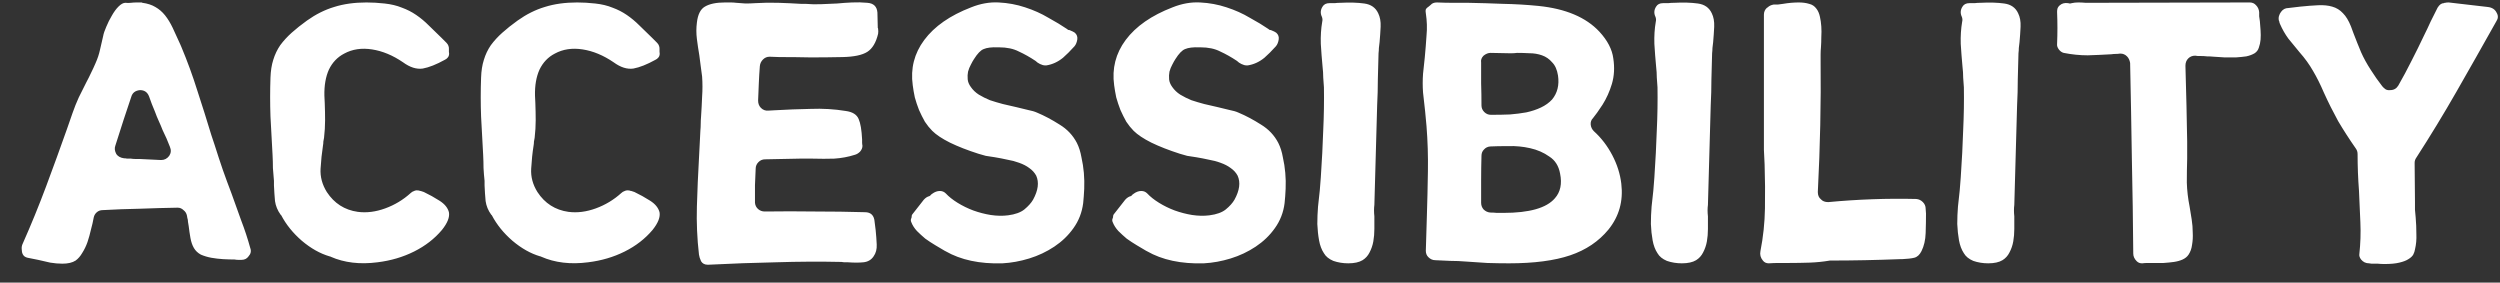 <svg width="115" height="13" viewBox="0 0 115 13" fill="none" xmlns="http://www.w3.org/2000/svg">
<rect x="0" y="0" width="115" height="13" fill="#333333" stroke="none"/>
<path d="M1.272 11.857C1.165 11.835 1.091 11.782 1.048 11.697C1.016 11.633 1 11.558 1 11.473C0.989 11.377 1.005 11.286 1.048 11.201C1.432 10.337 1.789 9.462 2.12 8.577C2.451 7.691 2.771 6.811 3.08 5.937L3.336 5.201C3.421 4.955 3.517 4.715 3.624 4.481C3.741 4.246 3.859 4.011 3.976 3.777C4.051 3.638 4.12 3.499 4.184 3.361C4.259 3.211 4.328 3.062 4.392 2.913C4.488 2.699 4.557 2.491 4.6 2.289C4.653 2.075 4.701 1.867 4.744 1.665C4.765 1.547 4.813 1.403 4.888 1.233C4.963 1.051 5.048 0.881 5.144 0.721C5.24 0.55 5.341 0.411 5.448 0.305C5.565 0.187 5.672 0.129 5.768 0.129C5.853 0.139 5.939 0.139 6.024 0.129C6.109 0.118 6.2 0.113 6.296 0.113H6.408H6.472H6.488H6.52C6.531 0.123 6.541 0.129 6.552 0.129C6.787 0.161 6.984 0.225 7.144 0.321C7.315 0.417 7.464 0.545 7.592 0.705C7.72 0.865 7.837 1.057 7.944 1.281C8.051 1.505 8.168 1.761 8.296 2.049L8.344 2.161C8.621 2.822 8.867 3.494 9.08 4.177C9.304 4.859 9.517 5.537 9.72 6.209L9.88 6.689C9.997 7.062 10.12 7.435 10.248 7.809C10.376 8.171 10.509 8.534 10.648 8.897C10.797 9.302 10.947 9.718 11.096 10.145C11.256 10.561 11.395 10.982 11.512 11.409C11.565 11.547 11.539 11.675 11.432 11.793C11.357 11.899 11.251 11.953 11.112 11.953C11.059 11.953 11.005 11.953 10.952 11.953C10.899 11.953 10.845 11.947 10.792 11.937C10.632 11.937 10.456 11.931 10.264 11.921C10.083 11.91 9.901 11.889 9.72 11.857C9.549 11.825 9.389 11.777 9.24 11.713C9.101 11.638 8.995 11.537 8.92 11.409C8.845 11.281 8.792 11.126 8.76 10.945C8.728 10.764 8.701 10.582 8.68 10.401C8.669 10.337 8.659 10.273 8.648 10.209C8.648 10.145 8.637 10.081 8.616 10.017L8.6 9.921C8.579 9.814 8.525 9.729 8.44 9.665C8.365 9.59 8.275 9.553 8.168 9.553C7.592 9.563 7.016 9.579 6.44 9.601C5.875 9.611 5.304 9.633 4.728 9.665C4.621 9.665 4.531 9.697 4.456 9.761C4.381 9.825 4.333 9.905 4.312 10.001C4.28 10.182 4.237 10.369 4.184 10.561C4.141 10.753 4.088 10.945 4.024 11.137C3.96 11.318 3.88 11.483 3.784 11.633C3.699 11.782 3.597 11.899 3.48 11.985C3.331 12.081 3.128 12.129 2.872 12.129C2.691 12.129 2.504 12.113 2.312 12.081C2.12 12.038 1.933 11.995 1.752 11.953C1.571 11.921 1.411 11.889 1.272 11.857ZM5.304 6.705C5.261 6.822 5.277 6.95 5.352 7.089C5.427 7.195 5.544 7.259 5.704 7.281C5.757 7.281 5.805 7.286 5.848 7.297C5.901 7.297 5.96 7.297 6.024 7.297C6.088 7.307 6.152 7.313 6.216 7.313C6.28 7.313 6.344 7.313 6.408 7.313L7.4 7.361H7.416C7.565 7.361 7.688 7.297 7.784 7.169C7.869 7.041 7.88 6.902 7.816 6.753C7.72 6.497 7.608 6.241 7.48 5.985C7.427 5.846 7.368 5.707 7.304 5.569C7.24 5.43 7.181 5.286 7.128 5.137C7.075 5.019 7.027 4.902 6.984 4.785C6.941 4.667 6.899 4.55 6.856 4.433C6.781 4.241 6.643 4.145 6.44 4.145C6.227 4.166 6.093 4.267 6.04 4.449C5.923 4.79 5.805 5.142 5.688 5.505C5.571 5.867 5.443 6.267 5.304 6.705ZM12.602 8.321C12.581 8.118 12.565 7.921 12.554 7.729C12.554 7.537 12.549 7.339 12.538 7.137C12.506 6.55 12.474 5.958 12.442 5.361C12.421 4.763 12.421 4.166 12.442 3.569C12.453 3.259 12.495 2.987 12.57 2.753C12.645 2.507 12.752 2.283 12.89 2.081C13.04 1.878 13.216 1.686 13.418 1.505C13.621 1.323 13.855 1.137 14.122 0.945C14.527 0.657 14.944 0.449 15.37 0.321C15.807 0.182 16.303 0.113 16.858 0.113C17.125 0.113 17.402 0.129 17.69 0.161C17.989 0.193 18.256 0.257 18.49 0.353C18.725 0.438 18.944 0.55 19.146 0.689C19.349 0.827 19.541 0.987 19.722 1.169C19.914 1.35 20.111 1.542 20.314 1.745L20.538 1.969C20.623 2.054 20.661 2.161 20.65 2.289V2.385C20.672 2.491 20.655 2.577 20.602 2.641C20.559 2.694 20.512 2.731 20.458 2.753C20.074 2.966 19.738 3.099 19.45 3.153C19.162 3.195 18.858 3.099 18.538 2.865C18.069 2.545 17.594 2.347 17.114 2.273C16.634 2.198 16.207 2.262 15.834 2.465C15.525 2.625 15.29 2.87 15.13 3.201C14.981 3.531 14.912 3.931 14.922 4.401L14.938 4.737C14.949 5.014 14.954 5.281 14.954 5.537C14.954 5.793 14.938 6.059 14.906 6.337C14.896 6.39 14.885 6.449 14.874 6.513C14.874 6.577 14.869 6.635 14.858 6.689C14.805 7.03 14.768 7.387 14.746 7.761C14.725 8.134 14.821 8.491 15.034 8.833C15.376 9.355 15.85 9.659 16.458 9.745C16.863 9.798 17.285 9.745 17.722 9.585C18.16 9.425 18.549 9.19 18.89 8.881C18.933 8.838 18.986 8.806 19.05 8.785C19.114 8.753 19.194 8.747 19.29 8.769C19.301 8.779 19.322 8.785 19.354 8.785L19.498 8.833C19.744 8.95 19.983 9.083 20.218 9.233C20.453 9.382 20.597 9.558 20.65 9.761C20.693 9.985 20.586 10.257 20.33 10.577C19.989 10.982 19.562 11.313 19.05 11.569C18.538 11.825 17.978 11.99 17.37 12.065C16.559 12.171 15.839 12.086 15.21 11.809C15.2 11.798 15.184 11.793 15.162 11.793C14.725 11.665 14.298 11.425 13.882 11.073C13.477 10.721 13.162 10.332 12.938 9.905L12.906 9.873C12.768 9.681 12.682 9.473 12.65 9.249C12.629 9.014 12.613 8.774 12.602 8.529V8.321ZM22.29 8.321C22.268 8.118 22.252 7.921 22.242 7.729C22.242 7.537 22.236 7.339 22.226 7.137C22.194 6.55 22.162 5.958 22.13 5.361C22.108 4.763 22.108 4.166 22.13 3.569C22.14 3.259 22.183 2.987 22.258 2.753C22.332 2.507 22.439 2.283 22.578 2.081C22.727 1.878 22.903 1.686 23.106 1.505C23.308 1.323 23.543 1.137 23.81 0.945C24.215 0.657 24.631 0.449 25.058 0.321C25.495 0.182 25.991 0.113 26.546 0.113C26.812 0.113 27.09 0.129 27.378 0.161C27.676 0.193 27.943 0.257 28.178 0.353C28.412 0.438 28.631 0.55 28.834 0.689C29.036 0.827 29.228 0.987 29.41 1.169C29.602 1.35 29.799 1.542 30.002 1.745L30.226 1.969C30.311 2.054 30.348 2.161 30.338 2.289V2.385C30.359 2.491 30.343 2.577 30.29 2.641C30.247 2.694 30.199 2.731 30.146 2.753C29.762 2.966 29.426 3.099 29.138 3.153C28.85 3.195 28.546 3.099 28.226 2.865C27.756 2.545 27.282 2.347 26.802 2.273C26.322 2.198 25.895 2.262 25.522 2.465C25.212 2.625 24.978 2.87 24.818 3.201C24.668 3.531 24.599 3.931 24.61 4.401L24.626 4.737C24.636 5.014 24.642 5.281 24.642 5.537C24.642 5.793 24.626 6.059 24.594 6.337C24.583 6.39 24.572 6.449 24.562 6.513C24.562 6.577 24.556 6.635 24.546 6.689C24.492 7.03 24.455 7.387 24.434 7.761C24.412 8.134 24.508 8.491 24.722 8.833C25.063 9.355 25.538 9.659 26.146 9.745C26.551 9.798 26.972 9.745 27.41 9.585C27.847 9.425 28.236 9.19 28.578 8.881C28.62 8.838 28.674 8.806 28.738 8.785C28.802 8.753 28.882 8.747 28.978 8.769C28.988 8.779 29.01 8.785 29.042 8.785L29.186 8.833C29.431 8.95 29.671 9.083 29.906 9.233C30.14 9.382 30.284 9.558 30.338 9.761C30.38 9.985 30.274 10.257 30.018 10.577C29.676 10.982 29.25 11.313 28.738 11.569C28.226 11.825 27.666 11.99 27.058 12.065C26.247 12.171 25.527 12.086 24.898 11.809C24.887 11.798 24.871 11.793 24.85 11.793C24.412 11.665 23.986 11.425 23.57 11.073C23.164 10.721 22.85 10.332 22.626 9.905L22.594 9.873C22.455 9.681 22.37 9.473 22.338 9.249C22.316 9.014 22.3 8.774 22.29 8.529V8.321ZM32.297 3.521C32.276 3.361 32.255 3.201 32.233 3.041C32.212 2.881 32.191 2.715 32.169 2.545C32.127 2.299 32.089 2.049 32.057 1.793C32.025 1.537 32.025 1.286 32.057 1.041C32.1 0.667 32.222 0.422 32.425 0.305C32.639 0.177 32.948 0.113 33.353 0.113C33.438 0.113 33.524 0.113 33.609 0.113C33.694 0.113 33.78 0.118 33.865 0.129C34.004 0.139 34.148 0.15 34.297 0.161C34.447 0.161 34.596 0.155 34.745 0.145C35.108 0.123 35.46 0.118 35.801 0.129C36.142 0.139 36.489 0.155 36.841 0.177H37.049C37.294 0.198 37.535 0.203 37.769 0.193C38.014 0.182 38.26 0.171 38.505 0.161C38.729 0.139 38.959 0.123 39.193 0.113C39.428 0.102 39.663 0.107 39.897 0.129C40.185 0.15 40.34 0.299 40.361 0.577L40.377 1.249C40.377 1.259 40.377 1.27 40.377 1.281C40.388 1.291 40.393 1.307 40.393 1.329C40.404 1.403 40.404 1.478 40.393 1.553C40.297 1.958 40.132 2.235 39.897 2.385C39.663 2.534 39.284 2.614 38.761 2.625C38.281 2.635 37.796 2.641 37.305 2.641C36.815 2.63 36.329 2.625 35.849 2.625L35.401 2.609C35.284 2.609 35.182 2.651 35.097 2.737C35.012 2.822 34.964 2.923 34.953 3.041C34.932 3.307 34.916 3.574 34.905 3.841C34.895 4.097 34.884 4.358 34.873 4.625C34.873 4.763 34.916 4.875 35.001 4.961C35.097 5.057 35.209 5.099 35.337 5.089L35.625 5.073C36.18 5.041 36.734 5.019 37.289 5.009C37.844 4.987 38.383 5.019 38.905 5.105C39.215 5.147 39.412 5.27 39.497 5.473C39.583 5.665 39.636 5.979 39.657 6.417C39.657 6.47 39.657 6.518 39.657 6.561C39.657 6.603 39.663 6.651 39.673 6.705C39.673 6.801 39.636 6.891 39.561 6.977C39.486 7.051 39.407 7.099 39.321 7.121C39.023 7.217 38.708 7.275 38.377 7.297C38.057 7.307 37.727 7.307 37.385 7.297H36.777L35.193 7.329C35.076 7.329 34.974 7.371 34.889 7.457C34.804 7.542 34.761 7.643 34.761 7.761C34.751 8.006 34.74 8.257 34.729 8.513C34.729 8.758 34.729 9.003 34.729 9.249V9.281V9.329C34.74 9.446 34.788 9.542 34.873 9.617C34.959 9.691 35.06 9.729 35.177 9.729C35.956 9.718 36.729 9.718 37.497 9.729C38.265 9.729 39.028 9.739 39.785 9.761C40.062 9.761 40.212 9.91 40.233 10.209L40.281 10.593C40.303 10.806 40.319 11.025 40.329 11.249C40.34 11.462 40.292 11.643 40.185 11.793C40.078 11.953 39.924 12.043 39.721 12.065C39.519 12.086 39.279 12.086 39.001 12.065C38.948 12.065 38.9 12.065 38.857 12.065C38.815 12.065 38.767 12.059 38.713 12.049C37.721 12.027 36.718 12.033 35.705 12.065C34.692 12.086 33.652 12.123 32.585 12.177H32.553C32.414 12.177 32.313 12.123 32.249 12.017C32.196 11.899 32.164 11.798 32.153 11.713C32.068 10.977 32.036 10.241 32.057 9.505C32.078 8.758 32.111 8.017 32.153 7.281C32.164 7.067 32.175 6.859 32.185 6.657C32.196 6.443 32.206 6.23 32.217 6.017C32.228 5.899 32.233 5.793 32.233 5.697C32.233 5.59 32.239 5.478 32.249 5.361C32.27 5.051 32.286 4.747 32.297 4.449C32.319 4.139 32.319 3.83 32.297 3.521ZM46.37 9.905C46.7 9.862 46.951 9.771 47.122 9.633C47.303 9.483 47.436 9.334 47.522 9.185C47.756 8.758 47.804 8.39 47.666 8.081C47.591 7.942 47.484 7.825 47.346 7.729C47.218 7.633 47.063 7.553 46.882 7.489C46.711 7.425 46.53 7.377 46.338 7.345C46.146 7.302 45.954 7.265 45.762 7.233C45.612 7.211 45.474 7.19 45.346 7.169C45.218 7.137 45.106 7.105 45.01 7.073C44.508 6.913 44.071 6.742 43.698 6.561C43.335 6.379 43.063 6.198 42.882 6.017C42.764 5.899 42.652 5.761 42.546 5.601C42.45 5.43 42.359 5.249 42.274 5.057C42.199 4.865 42.135 4.673 42.082 4.481C42.039 4.278 42.007 4.091 41.986 3.921C41.879 3.153 42.055 2.459 42.514 1.841C42.983 1.211 43.703 0.71 44.674 0.337C45.1 0.166 45.522 0.091 45.938 0.113C46.364 0.134 46.77 0.209 47.154 0.337C47.548 0.465 47.906 0.625 48.226 0.817C48.556 0.998 48.839 1.169 49.074 1.329C49.095 1.35 49.116 1.366 49.138 1.377C49.17 1.377 49.196 1.382 49.218 1.393C49.324 1.435 49.399 1.473 49.442 1.505C49.538 1.59 49.575 1.697 49.554 1.825C49.532 1.953 49.49 2.054 49.426 2.129C49.234 2.342 49.058 2.518 48.898 2.657C48.663 2.849 48.407 2.966 48.13 3.009H48.082C48.007 3.009 47.927 2.987 47.842 2.945C47.81 2.923 47.772 2.902 47.73 2.881C47.698 2.849 47.666 2.822 47.634 2.801C47.378 2.63 47.122 2.486 46.866 2.369C46.62 2.241 46.316 2.177 45.954 2.177H45.906C45.618 2.166 45.399 2.193 45.25 2.257C45.111 2.31 44.962 2.465 44.802 2.721C44.759 2.785 44.711 2.87 44.658 2.977C44.604 3.073 44.562 3.179 44.53 3.297C44.508 3.403 44.503 3.521 44.514 3.649C44.524 3.766 44.572 3.883 44.658 4.001C44.754 4.139 44.876 4.257 45.026 4.353C45.186 4.449 45.356 4.534 45.538 4.609C45.73 4.673 45.927 4.731 46.13 4.785C46.343 4.838 46.551 4.886 46.754 4.929C46.946 4.971 47.122 5.014 47.282 5.057C47.452 5.089 47.596 5.131 47.714 5.185C48.044 5.323 48.386 5.505 48.738 5.729C49.09 5.942 49.356 6.225 49.538 6.577C49.634 6.769 49.703 6.987 49.746 7.233C49.799 7.467 49.836 7.707 49.858 7.953C49.879 8.198 49.884 8.443 49.874 8.689C49.863 8.923 49.847 9.142 49.826 9.345C49.772 9.771 49.623 10.155 49.378 10.497C49.143 10.828 48.85 11.11 48.498 11.345C48.146 11.579 47.762 11.761 47.346 11.889C46.93 12.017 46.519 12.091 46.114 12.113C45.068 12.145 44.194 11.958 43.49 11.553L43.458 11.537C43.33 11.462 43.186 11.377 43.026 11.281C42.866 11.185 42.711 11.084 42.562 10.977C42.423 10.86 42.295 10.742 42.178 10.625C42.06 10.497 41.975 10.364 41.922 10.225C41.89 10.161 41.89 10.097 41.922 10.033C41.932 10.011 41.938 9.985 41.938 9.953C41.938 9.931 41.938 9.921 41.938 9.921C41.948 9.91 41.954 9.899 41.954 9.889C41.954 9.878 41.959 9.867 41.97 9.857L42.434 9.265C42.508 9.158 42.594 9.083 42.69 9.041C42.754 9.03 42.802 8.998 42.834 8.945C42.844 8.945 42.86 8.934 42.882 8.913C42.999 8.827 43.116 8.785 43.234 8.785C43.34 8.785 43.431 8.822 43.506 8.897C43.644 9.046 43.826 9.19 44.05 9.329C44.274 9.467 44.514 9.585 44.77 9.681C45.036 9.777 45.303 9.846 45.57 9.889C45.847 9.931 46.114 9.937 46.37 9.905ZM55.635 9.905C55.966 9.862 56.217 9.771 56.387 9.633C56.569 9.483 56.702 9.334 56.787 9.185C57.022 8.758 57.07 8.39 56.931 8.081C56.857 7.942 56.75 7.825 56.611 7.729C56.483 7.633 56.329 7.553 56.147 7.489C55.977 7.425 55.795 7.377 55.603 7.345C55.411 7.302 55.219 7.265 55.027 7.233C54.878 7.211 54.739 7.19 54.611 7.169C54.483 7.137 54.371 7.105 54.275 7.073C53.774 6.913 53.337 6.742 52.963 6.561C52.601 6.379 52.329 6.198 52.147 6.017C52.03 5.899 51.918 5.761 51.811 5.601C51.715 5.43 51.625 5.249 51.539 5.057C51.465 4.865 51.401 4.673 51.347 4.481C51.305 4.278 51.273 4.091 51.251 3.921C51.145 3.153 51.321 2.459 51.779 1.841C52.249 1.211 52.969 0.71 53.939 0.337C54.366 0.166 54.787 0.091 55.203 0.113C55.63 0.134 56.035 0.209 56.419 0.337C56.814 0.465 57.171 0.625 57.491 0.817C57.822 0.998 58.105 1.169 58.339 1.329C58.361 1.35 58.382 1.366 58.403 1.377C58.435 1.377 58.462 1.382 58.483 1.393C58.59 1.435 58.665 1.473 58.707 1.505C58.803 1.59 58.841 1.697 58.819 1.825C58.798 1.953 58.755 2.054 58.691 2.129C58.499 2.342 58.323 2.518 58.163 2.657C57.929 2.849 57.673 2.966 57.395 3.009H57.347C57.273 3.009 57.193 2.987 57.107 2.945C57.075 2.923 57.038 2.902 56.995 2.881C56.963 2.849 56.931 2.822 56.899 2.801C56.643 2.63 56.387 2.486 56.131 2.369C55.886 2.241 55.582 2.177 55.219 2.177H55.171C54.883 2.166 54.665 2.193 54.515 2.257C54.377 2.31 54.227 2.465 54.067 2.721C54.025 2.785 53.977 2.87 53.923 2.977C53.87 3.073 53.827 3.179 53.795 3.297C53.774 3.403 53.769 3.521 53.779 3.649C53.79 3.766 53.838 3.883 53.923 4.001C54.019 4.139 54.142 4.257 54.291 4.353C54.451 4.449 54.622 4.534 54.803 4.609C54.995 4.673 55.193 4.731 55.395 4.785C55.609 4.838 55.817 4.886 56.019 4.929C56.211 4.971 56.387 5.014 56.547 5.057C56.718 5.089 56.862 5.131 56.979 5.185C57.31 5.323 57.651 5.505 58.003 5.729C58.355 5.942 58.622 6.225 58.803 6.577C58.899 6.769 58.969 6.987 59.011 7.233C59.065 7.467 59.102 7.707 59.123 7.953C59.145 8.198 59.15 8.443 59.139 8.689C59.129 8.923 59.113 9.142 59.091 9.345C59.038 9.771 58.889 10.155 58.643 10.497C58.409 10.828 58.115 11.11 57.763 11.345C57.411 11.579 57.027 11.761 56.611 11.889C56.195 12.017 55.785 12.091 55.379 12.113C54.334 12.145 53.459 11.958 52.755 11.553L52.723 11.537C52.595 11.462 52.451 11.377 52.291 11.281C52.131 11.185 51.977 11.084 51.827 10.977C51.689 10.86 51.561 10.742 51.443 10.625C51.326 10.497 51.241 10.364 51.187 10.225C51.155 10.161 51.155 10.097 51.187 10.033C51.198 10.011 51.203 9.985 51.203 9.953C51.203 9.931 51.203 9.921 51.203 9.921C51.214 9.91 51.219 9.899 51.219 9.889C51.219 9.878 51.225 9.867 51.235 9.857L51.699 9.265C51.774 9.158 51.859 9.083 51.955 9.041C52.019 9.03 52.067 8.998 52.099 8.945C52.11 8.945 52.126 8.934 52.147 8.913C52.265 8.827 52.382 8.785 52.499 8.785C52.606 8.785 52.697 8.822 52.771 8.897C52.91 9.046 53.091 9.19 53.315 9.329C53.539 9.467 53.779 9.585 54.035 9.681C54.302 9.777 54.569 9.846 54.835 9.889C55.113 9.931 55.379 9.937 55.635 9.905ZM61.173 0.145C61.248 0.145 61.322 0.145 61.397 0.145C61.482 0.134 61.568 0.129 61.653 0.129H61.669C62.085 0.107 62.447 0.118 62.757 0.161C63.066 0.203 63.279 0.353 63.397 0.609C63.482 0.779 63.52 0.987 63.509 1.233C63.498 1.467 63.482 1.702 63.461 1.937C63.45 2.033 63.44 2.123 63.429 2.209C63.429 2.283 63.423 2.363 63.413 2.449C63.402 2.854 63.392 3.254 63.381 3.649C63.381 4.043 63.37 4.443 63.349 4.849C63.328 5.617 63.306 6.379 63.285 7.137C63.264 7.894 63.242 8.657 63.221 9.425C63.2 9.585 63.2 9.761 63.221 9.953C63.221 10.134 63.221 10.326 63.221 10.529C63.221 10.732 63.205 10.924 63.173 11.105C63.141 11.286 63.082 11.457 62.997 11.617C62.922 11.766 62.816 11.883 62.677 11.969C62.517 12.065 62.298 12.113 62.021 12.113C61.776 12.113 61.546 12.075 61.333 12.001C61.13 11.915 60.986 11.798 60.901 11.649C60.794 11.489 60.719 11.291 60.677 11.057C60.634 10.822 60.608 10.572 60.597 10.305C60.597 10.038 60.608 9.771 60.629 9.505C60.661 9.238 60.688 8.993 60.709 8.769C60.73 8.523 60.746 8.321 60.757 8.161C60.81 7.382 60.847 6.657 60.869 5.985C60.901 5.313 60.911 4.657 60.901 4.017C60.89 3.867 60.88 3.718 60.869 3.569C60.869 3.409 60.858 3.238 60.837 3.057C60.805 2.715 60.778 2.369 60.757 2.017C60.746 1.654 60.767 1.318 60.821 1.009C60.842 0.923 60.837 0.843 60.805 0.769C60.73 0.609 60.741 0.454 60.837 0.305C60.901 0.198 61.008 0.145 61.157 0.145H61.173ZM65.556 5.121C65.524 4.833 65.492 4.545 65.46 4.257C65.439 3.969 65.439 3.681 65.46 3.393L65.54 2.641C65.572 2.299 65.599 1.963 65.62 1.633C65.652 1.302 65.642 0.961 65.588 0.609C65.567 0.491 65.578 0.417 65.62 0.385C65.663 0.342 65.695 0.315 65.716 0.305L65.812 0.225C65.876 0.15 65.972 0.113 66.1 0.113C66.346 0.123 66.58 0.129 66.804 0.129C67.039 0.129 67.279 0.129 67.524 0.129C68.068 0.139 68.607 0.155 69.14 0.177C69.684 0.187 70.228 0.219 70.772 0.273C72.02 0.401 72.954 0.795 73.572 1.457C73.946 1.862 74.159 2.273 74.212 2.689C74.276 3.105 74.255 3.494 74.148 3.857C74.042 4.209 73.898 4.529 73.716 4.817C73.535 5.094 73.391 5.297 73.284 5.425C73.199 5.51 73.162 5.611 73.172 5.729C73.183 5.846 73.231 5.947 73.316 6.033C73.658 6.342 73.94 6.71 74.164 7.137C74.388 7.563 74.527 8.001 74.58 8.449C74.676 9.249 74.479 9.953 73.988 10.561C73.54 11.105 72.954 11.499 72.228 11.745C71.503 11.99 70.564 12.113 69.412 12.113C69.082 12.113 68.751 12.107 68.42 12.097C68.1 12.075 67.78 12.054 67.46 12.033C67.204 12.011 66.959 12.001 66.724 12.001C66.49 11.99 66.255 11.979 66.02 11.969C65.903 11.969 65.796 11.921 65.7 11.825C65.626 11.75 65.588 11.654 65.588 11.537L65.636 9.937C65.658 9.254 65.674 8.566 65.684 7.873C65.695 7.179 65.674 6.491 65.62 5.809L65.556 5.121ZM71.524 9.121C71.78 8.833 71.86 8.454 71.764 7.985C71.7 7.633 71.535 7.371 71.268 7.201C71.012 7.019 70.719 6.891 70.388 6.817C70.058 6.742 69.722 6.71 69.38 6.721C69.05 6.721 68.772 6.726 68.548 6.737C68.431 6.747 68.335 6.795 68.26 6.881C68.186 6.955 68.148 7.051 68.148 7.169C68.138 7.531 68.132 7.894 68.132 8.257C68.132 8.609 68.132 8.966 68.132 9.329C68.132 9.446 68.17 9.547 68.244 9.633C68.33 9.718 68.431 9.766 68.548 9.777C68.655 9.777 68.756 9.782 68.852 9.793C68.959 9.793 69.06 9.793 69.156 9.793C70.351 9.793 71.14 9.569 71.524 9.121ZM68.244 2.561C68.148 2.657 68.111 2.763 68.132 2.881C68.132 3.19 68.132 3.51 68.132 3.841C68.143 4.161 68.148 4.497 68.148 4.849C68.148 4.966 68.191 5.067 68.276 5.153C68.362 5.238 68.463 5.281 68.58 5.281H68.66C68.927 5.281 69.194 5.275 69.46 5.265C69.727 5.243 69.978 5.211 70.212 5.169C70.458 5.115 70.682 5.041 70.884 4.945C71.087 4.849 71.258 4.726 71.396 4.577C71.642 4.278 71.732 3.91 71.668 3.473C71.626 3.206 71.535 3.003 71.396 2.865C71.268 2.715 71.114 2.609 70.932 2.545C70.751 2.481 70.559 2.449 70.356 2.449C70.154 2.438 69.962 2.433 69.78 2.433C69.706 2.443 69.636 2.449 69.572 2.449C69.508 2.449 69.444 2.449 69.38 2.449L68.564 2.433C68.458 2.433 68.351 2.475 68.244 2.561ZM76.517 0.145C76.591 0.145 76.666 0.145 76.741 0.145C76.826 0.134 76.911 0.129 76.997 0.129H77.013C77.429 0.107 77.791 0.118 78.101 0.161C78.41 0.203 78.623 0.353 78.741 0.609C78.826 0.779 78.863 0.987 78.853 1.233C78.842 1.467 78.826 1.702 78.805 1.937C78.794 2.033 78.783 2.123 78.773 2.209C78.773 2.283 78.767 2.363 78.757 2.449C78.746 2.854 78.735 3.254 78.725 3.649C78.725 4.043 78.714 4.443 78.693 4.849C78.671 5.617 78.65 6.379 78.629 7.137C78.607 7.894 78.586 8.657 78.565 9.425C78.543 9.585 78.543 9.761 78.565 9.953C78.565 10.134 78.565 10.326 78.565 10.529C78.565 10.732 78.549 10.924 78.517 11.105C78.485 11.286 78.426 11.457 78.341 11.617C78.266 11.766 78.159 11.883 78.021 11.969C77.861 12.065 77.642 12.113 77.365 12.113C77.119 12.113 76.89 12.075 76.677 12.001C76.474 11.915 76.33 11.798 76.245 11.649C76.138 11.489 76.063 11.291 76.021 11.057C75.978 10.822 75.951 10.572 75.941 10.305C75.941 10.038 75.951 9.771 75.973 9.505C76.005 9.238 76.031 8.993 76.053 8.769C76.074 8.523 76.09 8.321 76.101 8.161C76.154 7.382 76.191 6.657 76.213 5.985C76.245 5.313 76.255 4.657 76.245 4.017C76.234 3.867 76.223 3.718 76.213 3.569C76.213 3.409 76.202 3.238 76.181 3.057C76.149 2.715 76.122 2.369 76.101 2.017C76.09 1.654 76.111 1.318 76.165 1.009C76.186 0.923 76.181 0.843 76.149 0.769C76.074 0.609 76.085 0.454 76.181 0.305C76.245 0.198 76.351 0.145 76.501 0.145H76.517ZM84.1 9.297C85.466 9.169 86.815 9.121 88.148 9.153C88.266 9.163 88.367 9.211 88.452 9.297C88.537 9.382 88.58 9.483 88.58 9.601L88.596 9.825C88.596 10.102 88.591 10.401 88.58 10.721C88.57 11.041 88.505 11.318 88.388 11.553C88.303 11.723 88.191 11.825 88.052 11.857C87.924 11.889 87.737 11.91 87.492 11.921H87.396C86.852 11.942 86.314 11.958 85.78 11.969C85.257 11.979 84.746 11.985 84.244 11.985H84.18C83.871 12.038 83.556 12.07 83.236 12.081C82.916 12.091 82.596 12.097 82.276 12.097C82.127 12.097 81.978 12.097 81.828 12.097C81.679 12.097 81.524 12.102 81.364 12.113C81.247 12.113 81.156 12.07 81.092 11.985C80.986 11.857 80.948 11.713 80.98 11.553C81.108 10.902 81.177 10.246 81.188 9.585C81.199 8.913 81.194 8.241 81.172 7.569C81.162 7.345 81.151 7.121 81.14 6.897C81.14 6.662 81.14 6.433 81.14 6.209V0.673C81.14 0.545 81.188 0.438 81.284 0.353C81.295 0.353 81.3 0.353 81.3 0.353C81.3 0.342 81.305 0.337 81.316 0.337C81.38 0.273 81.471 0.23 81.588 0.209C81.652 0.209 81.716 0.209 81.78 0.209C81.855 0.198 81.935 0.187 82.02 0.177C82.148 0.155 82.271 0.139 82.388 0.129C82.516 0.118 82.633 0.113 82.74 0.113C82.921 0.113 83.082 0.134 83.22 0.177C83.359 0.209 83.471 0.283 83.556 0.401C83.631 0.497 83.684 0.619 83.716 0.769C83.748 0.907 83.769 1.057 83.78 1.217C83.791 1.377 83.791 1.542 83.78 1.713C83.78 1.873 83.775 2.027 83.764 2.177C83.754 2.283 83.748 2.39 83.748 2.497C83.748 2.593 83.748 2.683 83.748 2.769C83.759 3.739 83.754 4.731 83.732 5.745C83.711 6.747 83.674 7.777 83.62 8.833C83.62 8.982 83.668 9.094 83.764 9.169C83.839 9.254 83.951 9.297 84.1 9.297ZM90.61 0.145C90.685 0.145 90.76 0.145 90.834 0.145C90.92 0.134 91.005 0.129 91.09 0.129H91.106C91.522 0.107 91.885 0.118 92.194 0.161C92.504 0.203 92.717 0.353 92.834 0.609C92.92 0.779 92.957 0.987 92.946 1.233C92.936 1.467 92.92 1.702 92.898 1.937C92.888 2.033 92.877 2.123 92.866 2.209C92.866 2.283 92.861 2.363 92.85 2.449C92.84 2.854 92.829 3.254 92.818 3.649C92.818 4.043 92.808 4.443 92.786 4.849C92.765 5.617 92.744 6.379 92.722 7.137C92.701 7.894 92.68 8.657 92.658 9.425C92.637 9.585 92.637 9.761 92.658 9.953C92.658 10.134 92.658 10.326 92.658 10.529C92.658 10.732 92.642 10.924 92.61 11.105C92.578 11.286 92.52 11.457 92.434 11.617C92.36 11.766 92.253 11.883 92.114 11.969C91.954 12.065 91.736 12.113 91.458 12.113C91.213 12.113 90.984 12.075 90.77 12.001C90.568 11.915 90.424 11.798 90.338 11.649C90.232 11.489 90.157 11.291 90.114 11.057C90.072 10.822 90.045 10.572 90.034 10.305C90.034 10.038 90.045 9.771 90.066 9.505C90.098 9.238 90.125 8.993 90.146 8.769C90.168 8.523 90.184 8.321 90.194 8.161C90.248 7.382 90.285 6.657 90.306 5.985C90.338 5.313 90.349 4.657 90.338 4.017C90.328 3.867 90.317 3.718 90.306 3.569C90.306 3.409 90.296 3.238 90.274 3.057C90.242 2.715 90.216 2.369 90.194 2.017C90.184 1.654 90.205 1.318 90.258 1.009C90.28 0.923 90.274 0.843 90.242 0.769C90.168 0.609 90.178 0.454 90.274 0.305C90.338 0.198 90.445 0.145 90.594 0.145H90.61ZM94.93 2.433C94.844 2.411 94.77 2.358 94.706 2.273C94.642 2.187 94.615 2.102 94.626 2.017C94.647 1.537 94.647 1.046 94.626 0.545C94.626 0.502 94.631 0.454 94.642 0.401C94.663 0.337 94.701 0.283 94.754 0.241C94.85 0.155 94.978 0.123 95.138 0.145C95.191 0.166 95.245 0.166 95.298 0.145C95.394 0.123 95.495 0.113 95.602 0.113C95.709 0.113 95.82 0.118 95.938 0.129H95.986H96.21L103.49 0.113C103.607 0.113 103.703 0.155 103.778 0.241C103.863 0.326 103.911 0.433 103.922 0.561C103.922 0.614 103.922 0.678 103.922 0.753C103.933 0.817 103.943 0.891 103.954 0.977C103.965 1.105 103.975 1.243 103.986 1.393C103.997 1.542 103.997 1.686 103.986 1.825C103.975 1.953 103.949 2.075 103.906 2.193C103.874 2.299 103.81 2.385 103.714 2.449C103.607 2.513 103.479 2.561 103.33 2.593C103.181 2.614 103.021 2.63 102.85 2.641C102.69 2.641 102.519 2.641 102.338 2.641C102.167 2.63 102.002 2.619 101.842 2.609C101.725 2.598 101.618 2.593 101.522 2.593C101.426 2.582 101.335 2.577 101.25 2.577C101.197 2.577 101.149 2.577 101.106 2.577C101.074 2.577 101.031 2.571 100.978 2.561C100.85 2.561 100.743 2.603 100.658 2.689C100.573 2.774 100.53 2.886 100.53 3.025C100.551 3.665 100.567 4.273 100.578 4.849C100.589 5.414 100.599 5.969 100.61 6.513V7.297C100.599 7.67 100.594 8.038 100.594 8.401C100.605 8.763 100.647 9.131 100.722 9.505C100.754 9.686 100.786 9.883 100.818 10.097C100.85 10.3 100.866 10.502 100.866 10.705C100.877 10.897 100.866 11.084 100.834 11.265C100.813 11.435 100.759 11.585 100.674 11.713C100.61 11.809 100.519 11.883 100.402 11.937C100.285 11.99 100.151 12.027 100.002 12.049C99.853 12.07 99.692 12.086 99.522 12.097C99.362 12.097 99.207 12.097 99.058 12.097H99.042C98.957 12.097 98.871 12.097 98.786 12.097C98.701 12.097 98.621 12.102 98.546 12.113H98.53C98.434 12.113 98.354 12.081 98.29 12.017C98.183 11.91 98.13 11.793 98.13 11.665C98.119 10.225 98.098 8.779 98.066 7.329C98.044 5.867 98.018 4.39 97.986 2.897C97.965 2.769 97.916 2.667 97.842 2.593C97.757 2.507 97.655 2.465 97.538 2.465H97.522C97.458 2.475 97.388 2.481 97.314 2.481C97.25 2.481 97.186 2.486 97.122 2.497H97.106C96.754 2.518 96.397 2.534 96.034 2.545C95.671 2.545 95.303 2.507 94.93 2.433ZM109.681 12.145C109.575 12.145 109.473 12.139 109.377 12.129C109.281 12.129 109.185 12.129 109.089 12.129L108.977 12.113C108.828 12.113 108.705 12.054 108.609 11.937C108.545 11.851 108.519 11.771 108.529 11.697C108.583 11.206 108.599 10.716 108.577 10.225C108.556 9.734 108.535 9.249 108.513 8.769C108.492 8.491 108.476 8.214 108.465 7.937C108.455 7.649 108.449 7.366 108.449 7.089C108.449 6.993 108.423 6.907 108.369 6.833C108.071 6.406 107.799 5.985 107.553 5.569C107.319 5.142 107.1 4.705 106.897 4.257C106.737 3.883 106.572 3.553 106.401 3.265C106.231 2.966 106.023 2.678 105.777 2.401C105.596 2.187 105.425 1.979 105.265 1.777C105.116 1.574 104.988 1.35 104.881 1.105C104.86 1.062 104.849 1.025 104.849 0.993C104.839 0.982 104.833 0.971 104.833 0.961C104.812 0.886 104.812 0.811 104.833 0.737C104.855 0.662 104.887 0.598 104.929 0.545C105.015 0.427 105.127 0.369 105.265 0.369C105.351 0.358 105.441 0.347 105.537 0.337C105.633 0.326 105.724 0.315 105.809 0.305C106.119 0.273 106.396 0.251 106.641 0.241C106.887 0.23 107.1 0.251 107.281 0.305C107.473 0.358 107.639 0.459 107.777 0.609C107.916 0.747 108.039 0.95 108.145 1.217L108.257 1.521C108.375 1.83 108.492 2.123 108.609 2.401C108.727 2.667 108.876 2.939 109.057 3.217C109.143 3.345 109.228 3.473 109.313 3.601C109.409 3.729 109.5 3.851 109.585 3.969C109.628 4.022 109.681 4.07 109.745 4.113C109.809 4.145 109.879 4.155 109.953 4.145C110.113 4.145 110.236 4.075 110.321 3.937C110.535 3.563 110.737 3.185 110.929 2.801C111.132 2.406 111.324 2.017 111.505 1.633C111.612 1.419 111.713 1.206 111.809 0.993C111.916 0.779 112.023 0.566 112.129 0.353C112.215 0.214 112.311 0.145 112.417 0.145C112.428 0.134 112.449 0.129 112.481 0.129C112.513 0.118 112.567 0.113 112.641 0.113L114.433 0.321C114.636 0.342 114.775 0.433 114.849 0.593C114.924 0.721 114.919 0.849 114.833 0.977C114.193 2.118 113.58 3.201 112.993 4.225C112.407 5.249 111.793 6.257 111.153 7.249C111.1 7.323 111.073 7.403 111.073 7.489L111.089 9.297C111.089 9.414 111.089 9.531 111.089 9.649C111.1 9.755 111.111 9.873 111.121 10.001C111.143 10.257 111.153 10.513 111.153 10.769C111.164 11.014 111.143 11.249 111.089 11.473C111.079 11.547 111.052 11.627 111.009 11.713C110.967 11.787 110.892 11.857 110.785 11.921C110.689 11.985 110.551 12.038 110.369 12.081C110.199 12.123 109.969 12.145 109.681 12.145Z" fill="white"/>
</svg>
